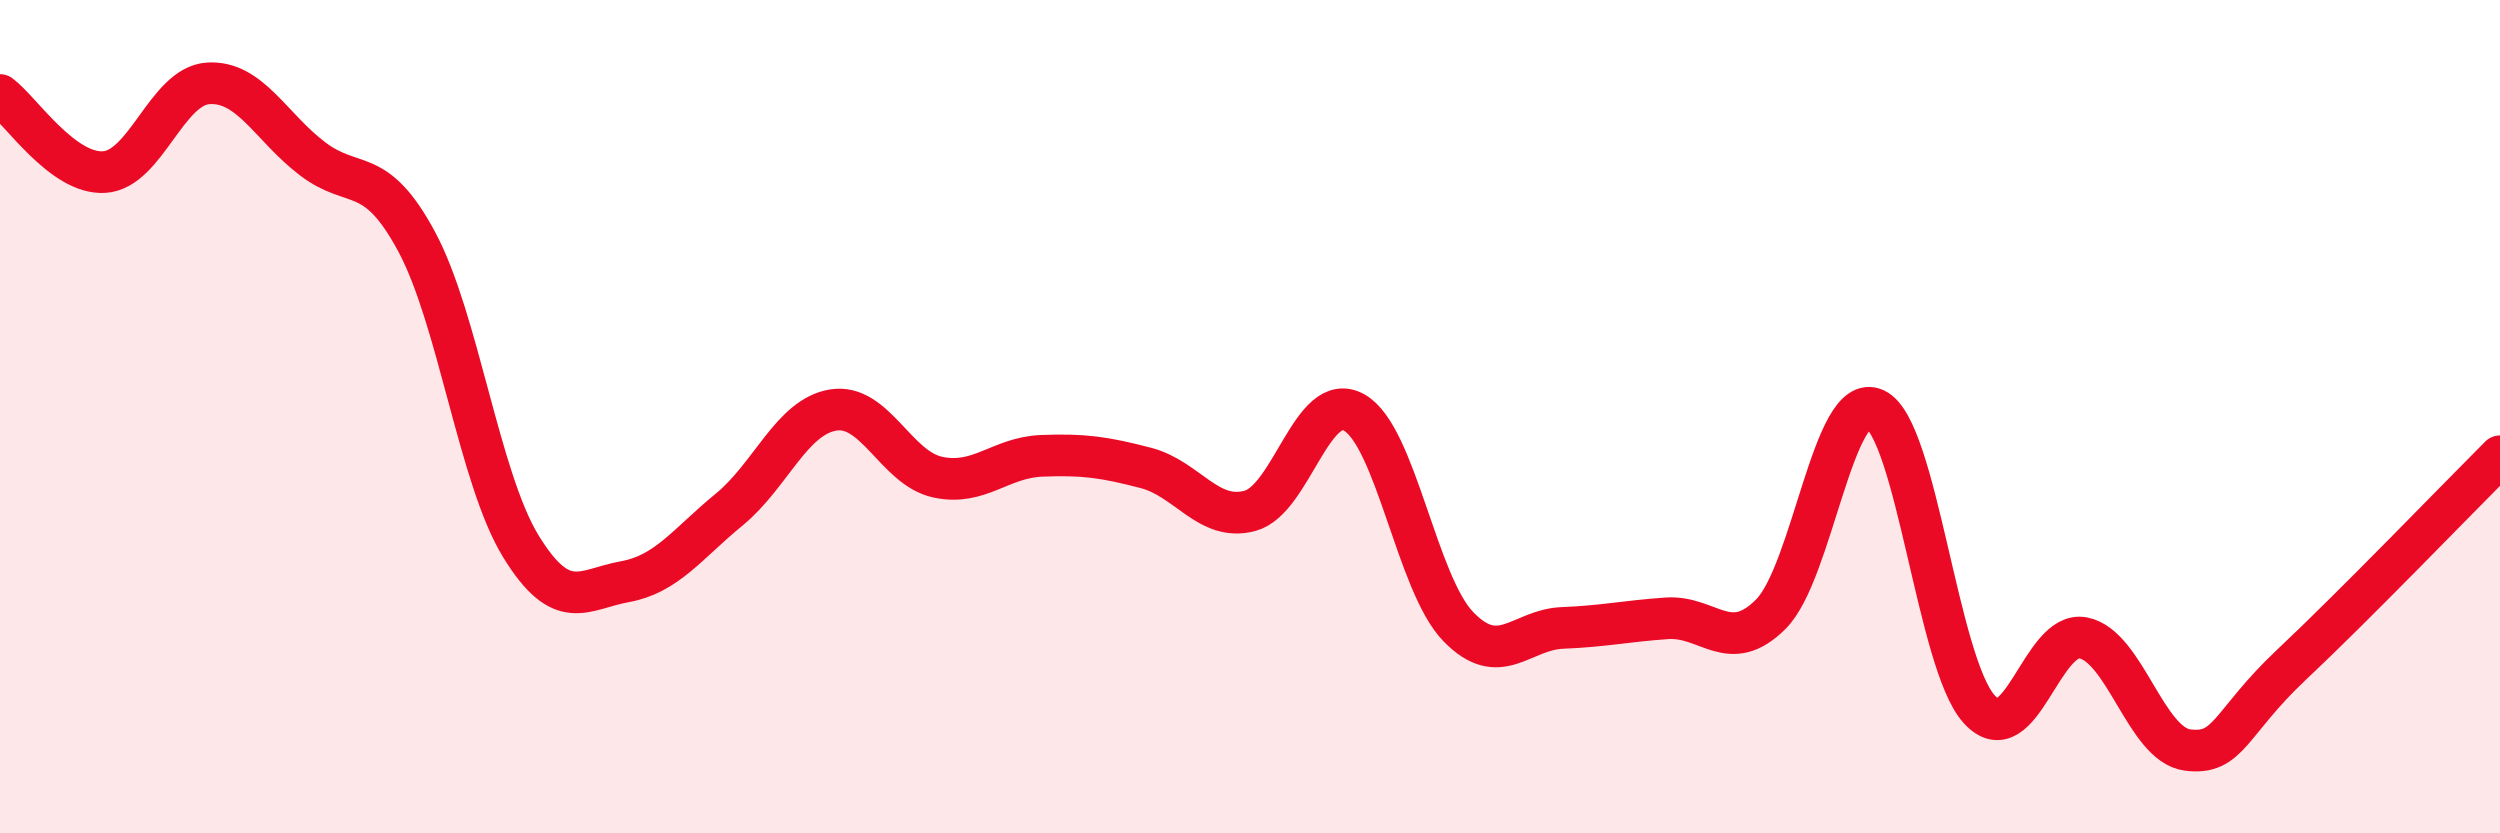 
    <svg width="60" height="20" viewBox="0 0 60 20" xmlns="http://www.w3.org/2000/svg">
      <path
        d="M 0,2.28 C 0.5,2.65 1.5,4.19 2.5,4.13 C 3.5,4.07 4,2.06 5,2 C 6,1.94 6.5,3.05 7.5,3.81 C 8.5,4.57 9,3.94 10,5.8 C 11,7.66 11.5,11.48 12.5,13.11 C 13.5,14.74 14,14.14 15,13.96 C 16,13.78 16.5,13.05 17.5,12.23 C 18.5,11.41 19,10 20,9.84 C 21,9.68 21.5,11.23 22.5,11.45 C 23.5,11.67 24,10.98 25,10.94 C 26,10.9 26.5,10.97 27.5,11.23 C 28.5,11.49 29,12.53 30,12.26 C 31,11.99 31.5,9.34 32.5,9.9 C 33.5,10.46 34,14.01 35,15.04 C 36,16.07 36.5,15.11 37.5,15.07 C 38.5,15.03 39,14.91 40,14.84 C 41,14.77 41.5,15.74 42.5,14.74 C 43.5,13.74 44,9.36 45,9.82 C 46,10.28 46.5,15.92 47.5,17.02 C 48.5,18.12 49,15.11 50,15.31 C 51,15.51 51.5,17.87 52.5,18 C 53.5,18.13 53.5,17.36 55,15.95 C 56.5,14.54 59,11.95 60,10.95L60 20L0 20Z"
        fill="#EB0A25"
        opacity="0.1"
        stroke-linecap="round"
        stroke-linejoin="round"
      />
      <path
        d="M 0,2.28 C 0.5,2.65 1.5,4.19 2.5,4.13 C 3.5,4.07 4,2.06 5,2 C 6,1.94 6.5,3.05 7.5,3.81 C 8.5,4.57 9,3.94 10,5.8 C 11,7.66 11.5,11.48 12.5,13.11 C 13.5,14.74 14,14.14 15,13.96 C 16,13.78 16.5,13.05 17.5,12.23 C 18.5,11.41 19,10 20,9.84 C 21,9.68 21.5,11.23 22.5,11.45 C 23.5,11.67 24,10.98 25,10.94 C 26,10.9 26.5,10.97 27.5,11.23 C 28.5,11.49 29,12.53 30,12.26 C 31,11.99 31.5,9.34 32.5,9.9 C 33.5,10.46 34,14.01 35,15.04 C 36,16.07 36.5,15.11 37.5,15.07 C 38.5,15.03 39,14.91 40,14.84 C 41,14.77 41.5,15.74 42.5,14.74 C 43.5,13.74 44,9.36 45,9.82 C 46,10.28 46.5,15.92 47.5,17.02 C 48.5,18.12 49,15.11 50,15.31 C 51,15.51 51.5,17.87 52.5,18 C 53.5,18.13 53.5,17.36 55,15.95 C 56.5,14.54 59,11.95 60,10.95"
        stroke="#EB0A25"
        stroke-width="1"
        fill="none"
        stroke-linecap="round"
        stroke-linejoin="round"
      />
    </svg>
  